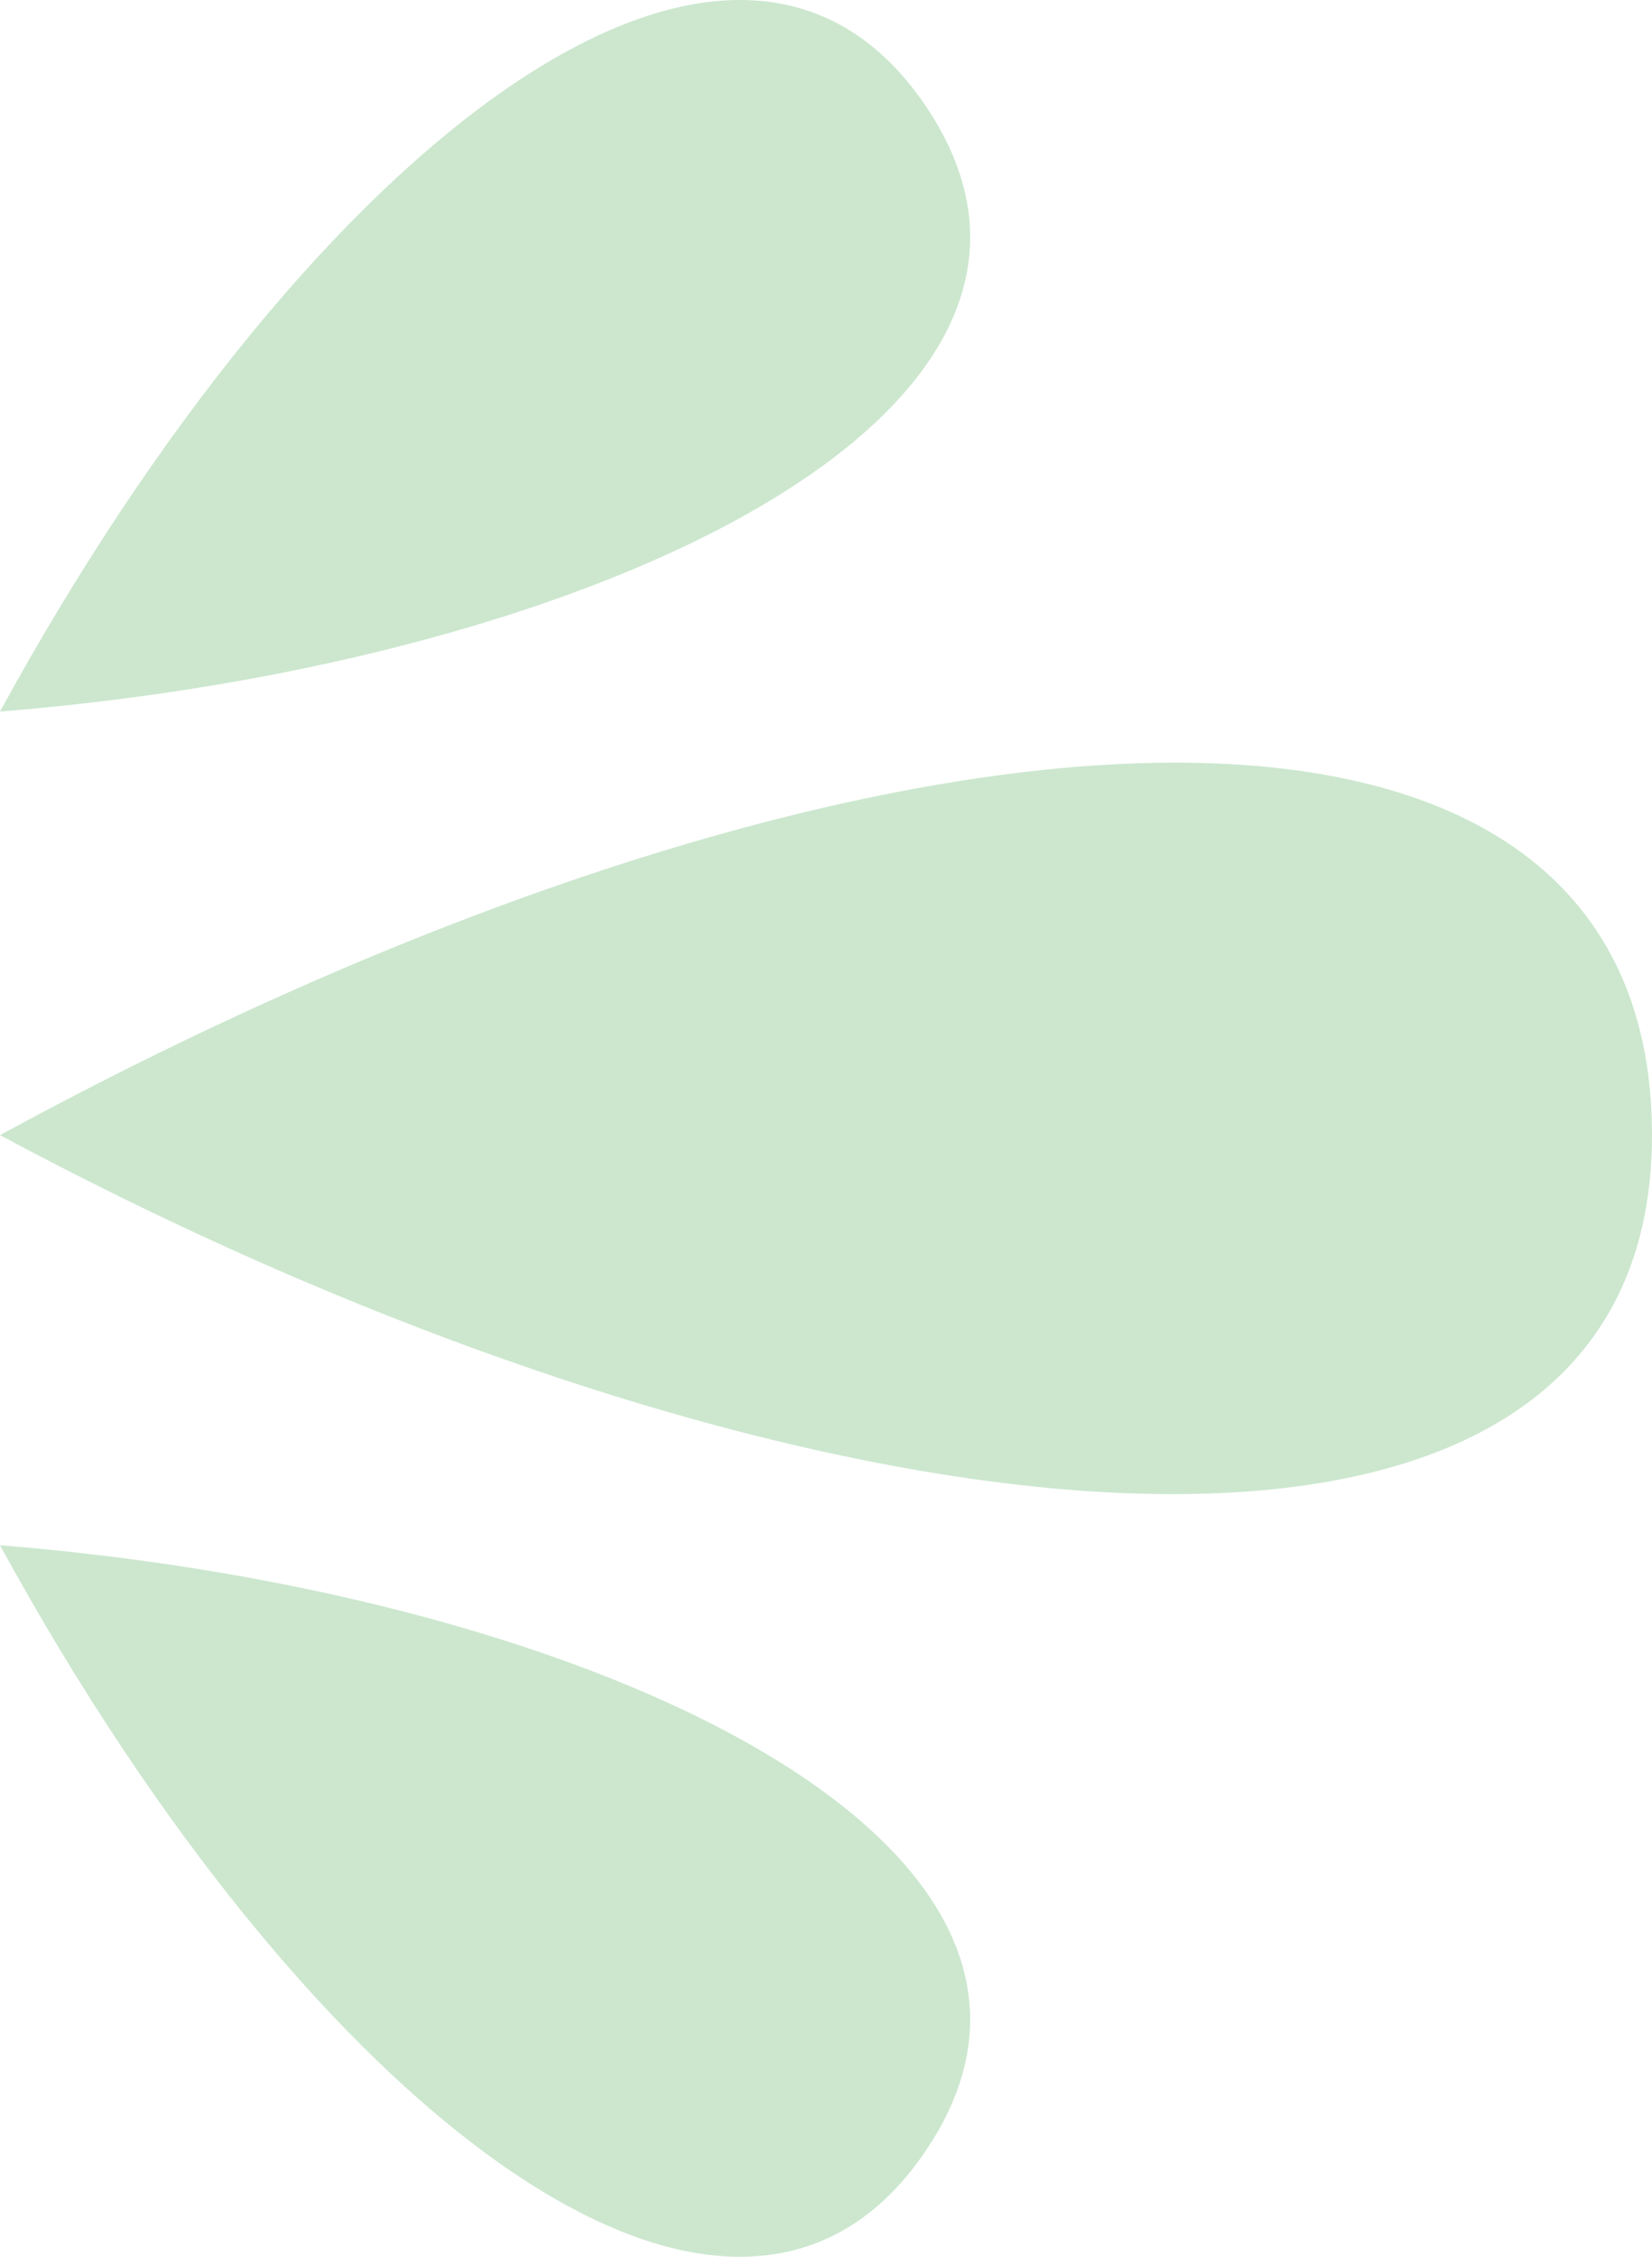  <svg xmlns="http://www.w3.org/2000/svg" viewBox="0 0 128.191 175.094" width="100%" style="vertical-align: middle; max-width: 100%; width: 100%;">
   <g>
    <g>
     <path d="M0,88.067c66.35-36.074,128.191-40.905,128.191,0S61.841,121.242,0,88.067Z" fill="rgb(204,231,206)">
     </path>
     <path d="M0,55.206C24.253,10.831,57.303-14.326,72.145,8.695,86.986,31.716,46.84,51.439,0,55.206Z" fill="rgb(204,231,206)">
     </path>
     <path d="M0,119.888c24.253,44.376,57.303,69.532,72.145,46.511,14.841-23.021-25.304-42.744-72.145-46.511Z" fill="rgb(204,231,206)">
     </path>
    </g>
   </g>
  </svg>
